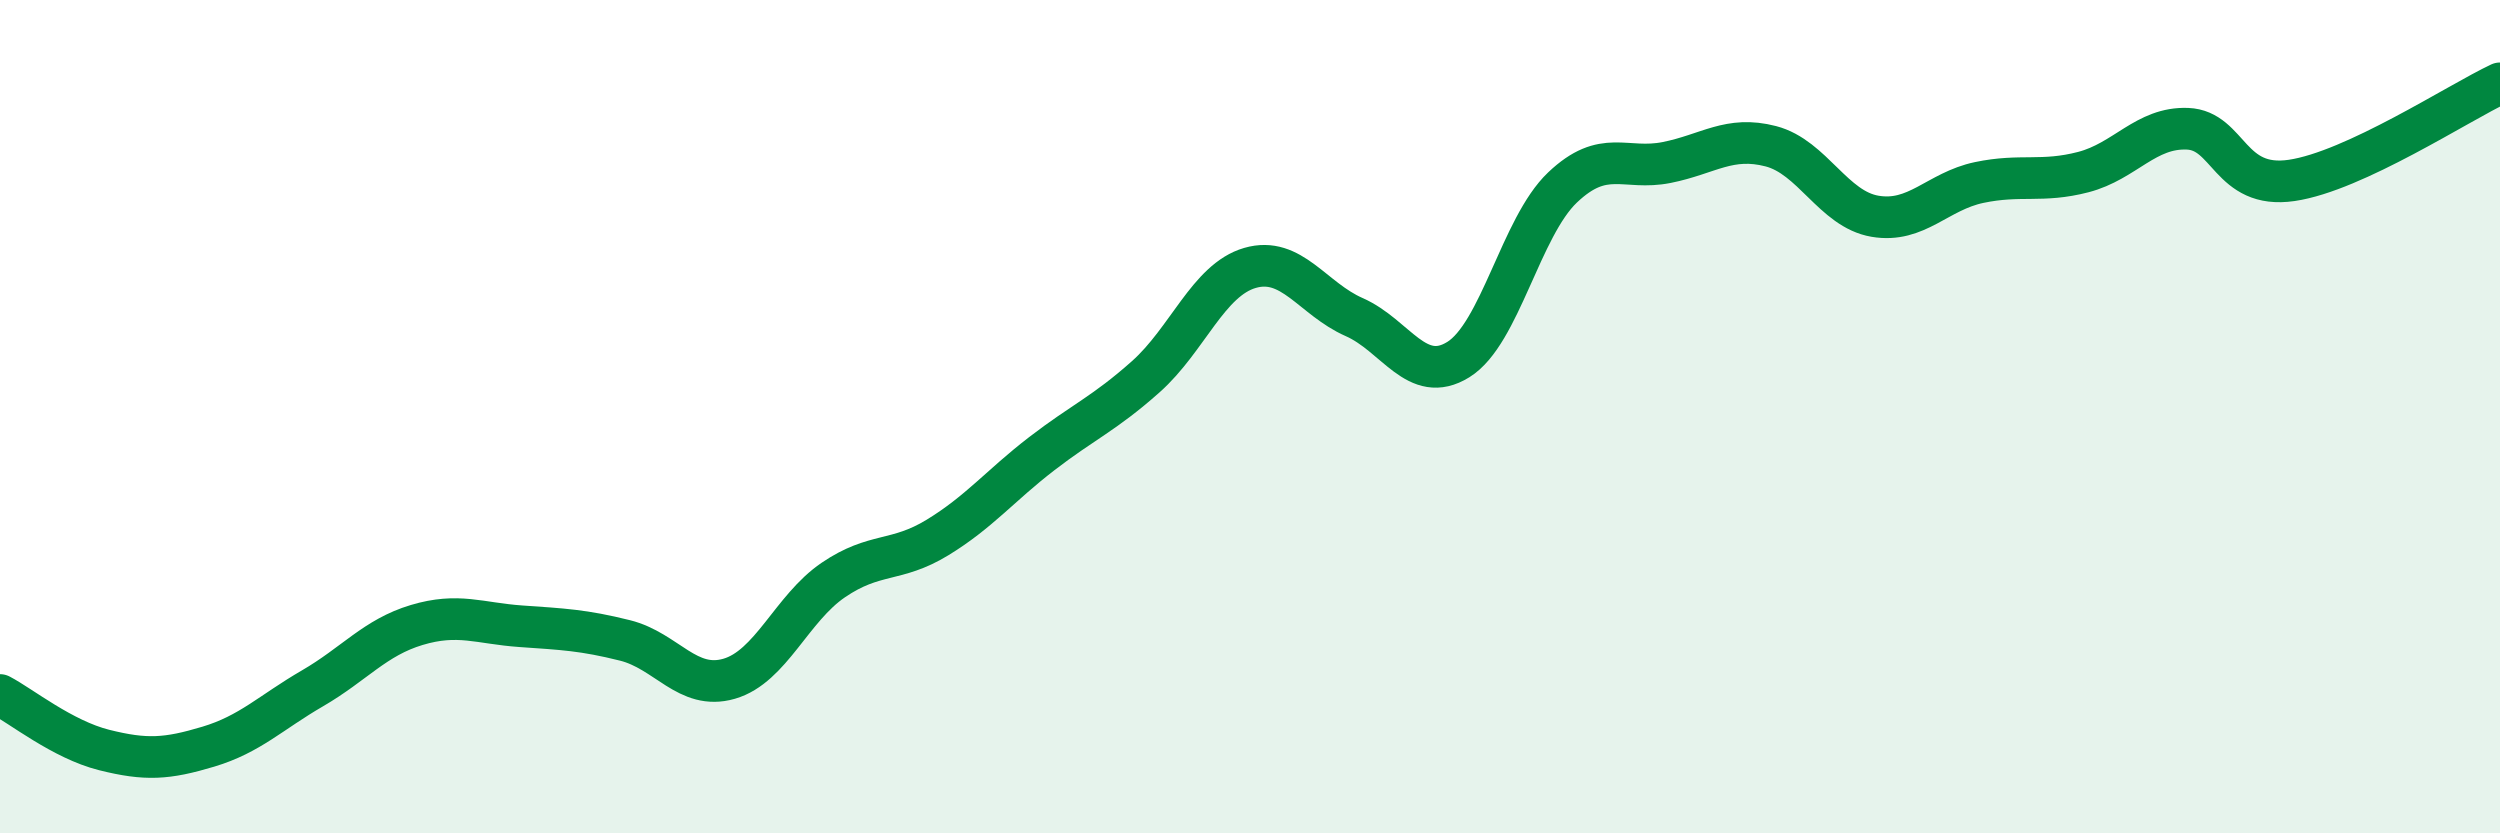 
    <svg width="60" height="20" viewBox="0 0 60 20" xmlns="http://www.w3.org/2000/svg">
      <path
        d="M 0,16.68 C 0.5,16.94 1.5,17.75 2.5,18 C 3.5,18.25 4,18.22 5,17.92 C 6,17.62 6.5,17.1 7.5,16.52 C 8.5,15.94 9,15.3 10,15 C 11,14.7 11.5,14.96 12.5,15.03 C 13.5,15.1 14,15.12 15,15.37 C 16,15.62 16.5,16.58 17.5,16.29 C 18.5,16 19,14.6 20,13.92 C 21,13.24 21.5,13.51 22.5,12.9 C 23.5,12.29 24,11.66 25,10.89 C 26,10.12 26.5,9.93 27.5,9.04 C 28.5,8.15 29,6.72 30,6.43 C 31,6.14 31.5,7.17 32.5,7.61 C 33.5,8.05 34,9.25 35,8.63 C 36,8.01 36.5,5.45 37.5,4.5 C 38.5,3.55 39,4.1 40,3.9 C 41,3.7 41.5,3.25 42.5,3.51 C 43.5,3.77 44,5.02 45,5.19 C 46,5.36 46.5,4.59 47.5,4.38 C 48.5,4.17 49,4.39 50,4.13 C 51,3.87 51.5,3.05 52.5,3.09 C 53.5,3.13 53.5,4.55 55,4.33 C 56.5,4.11 59,2.47 60,2L60 20L0 20Z"
        fill="#008740"
        opacity="0.1"
        stroke-linecap="round"
        stroke-linejoin="round"
      />
      <path
        d="M 0,16.68 C 0.5,16.94 1.5,17.75 2.5,18 C 3.5,18.25 4,18.22 5,17.92 C 6,17.62 6.5,17.1 7.5,16.52 C 8.5,15.94 9,15.3 10,15 C 11,14.7 11.5,14.96 12.5,15.03 C 13.5,15.1 14,15.12 15,15.37 C 16,15.62 16.5,16.58 17.5,16.29 C 18.5,16 19,14.6 20,13.92 C 21,13.24 21.5,13.51 22.5,12.9 C 23.5,12.29 24,11.66 25,10.89 C 26,10.12 26.5,9.93 27.5,9.04 C 28.5,8.15 29,6.72 30,6.43 C 31,6.14 31.5,7.17 32.5,7.61 C 33.5,8.05 34,9.25 35,8.63 C 36,8.01 36.5,5.45 37.5,4.5 C 38.5,3.55 39,4.1 40,3.9 C 41,3.7 41.5,3.25 42.5,3.51 C 43.5,3.77 44,5.02 45,5.19 C 46,5.36 46.5,4.59 47.5,4.38 C 48.5,4.17 49,4.39 50,4.13 C 51,3.87 51.5,3.05 52.5,3.09 C 53.5,3.13 53.5,4.55 55,4.33 C 56.5,4.11 59,2.47 60,2"
        stroke="#008740"
        stroke-width="1"
        fill="none"
        stroke-linecap="round"
        stroke-linejoin="round"
      />
    </svg>
  